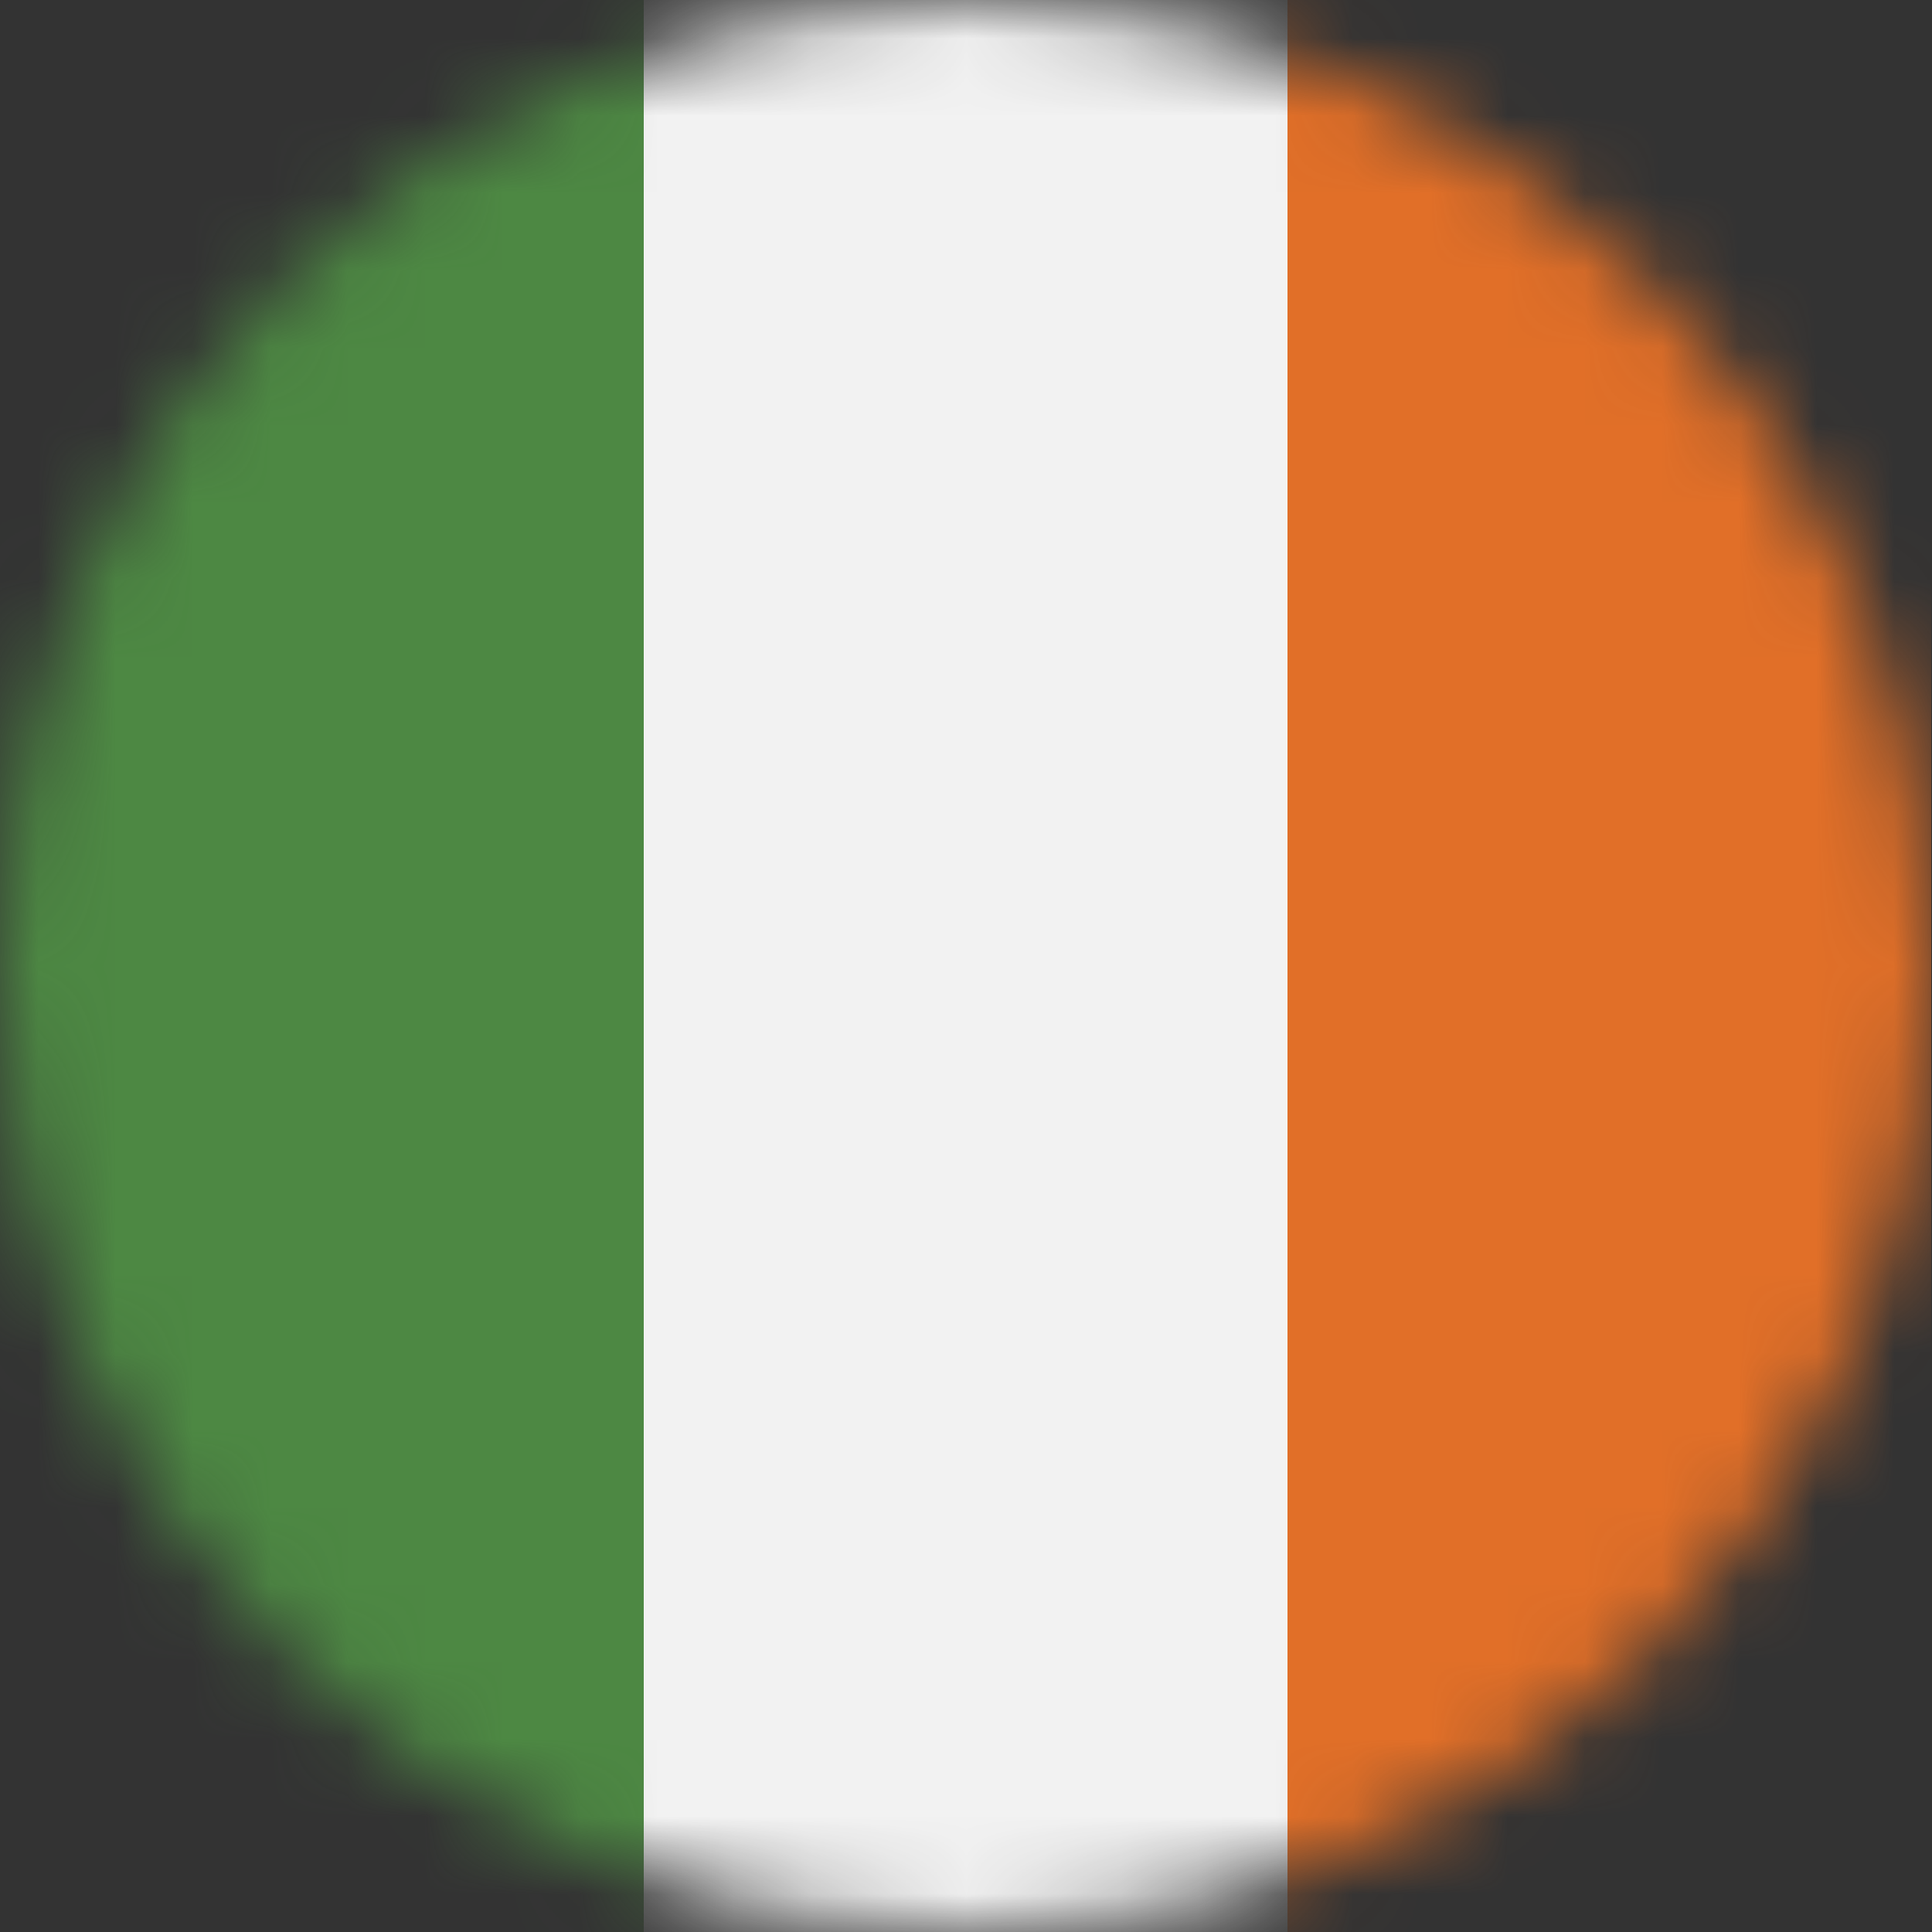 <svg width="25" height="25" viewBox="0 0 25 25" fill="none" xmlns="http://www.w3.org/2000/svg">
<rect x="0" y="0" width="25" height="25" fill="#333333" stroke="none"/>
<g id="DESIGNED_BY_FREEPIK" clip-path="url(#clip0_1_256)">
<g id="Clip path group">
<mask id="mask0_1_256" style="mask-type:luminance" maskUnits="userSpaceOnUse" x="0" y="0" width="25" height="25">
<g id="clippath">
<path id="Vector" d="M12.5 25C19.404 25 25 19.404 25 12.5C25 5.596 19.404 0 12.5 0C5.596 0 0 5.596 0 12.5C0 19.404 5.596 25 12.5 25Z" fill="white"/>
</g>
</mask>
<g mask="url(#mask0_1_256)">
<g id="Group">
<g id="Group_2">
<path id="Vector_2" d="M0 0L0 25H8.33L8.33 0H0Z" fill="#FF1500"/>
<path id="Vector_3" d="M0 0L0 25H8.33L8.33 0H0Z" fill="#4D8843"/>
<path id="Vector_4" d="M8.33 0L8.33 25H16.66V0H8.33Z" fill="#F2F2F2"/>
<path id="Vector_5" d="M16.66 -1.90735e-06V25H24.99V-1.90735e-06H16.66Z" fill="#E16F28"/>
</g>
</g>
</g>
</g>
</g>
<defs>
<clipPath id="clip0_1_256">
<rect width="25" height="25" fill="white"/>
</clipPath>
</defs>
</svg>
